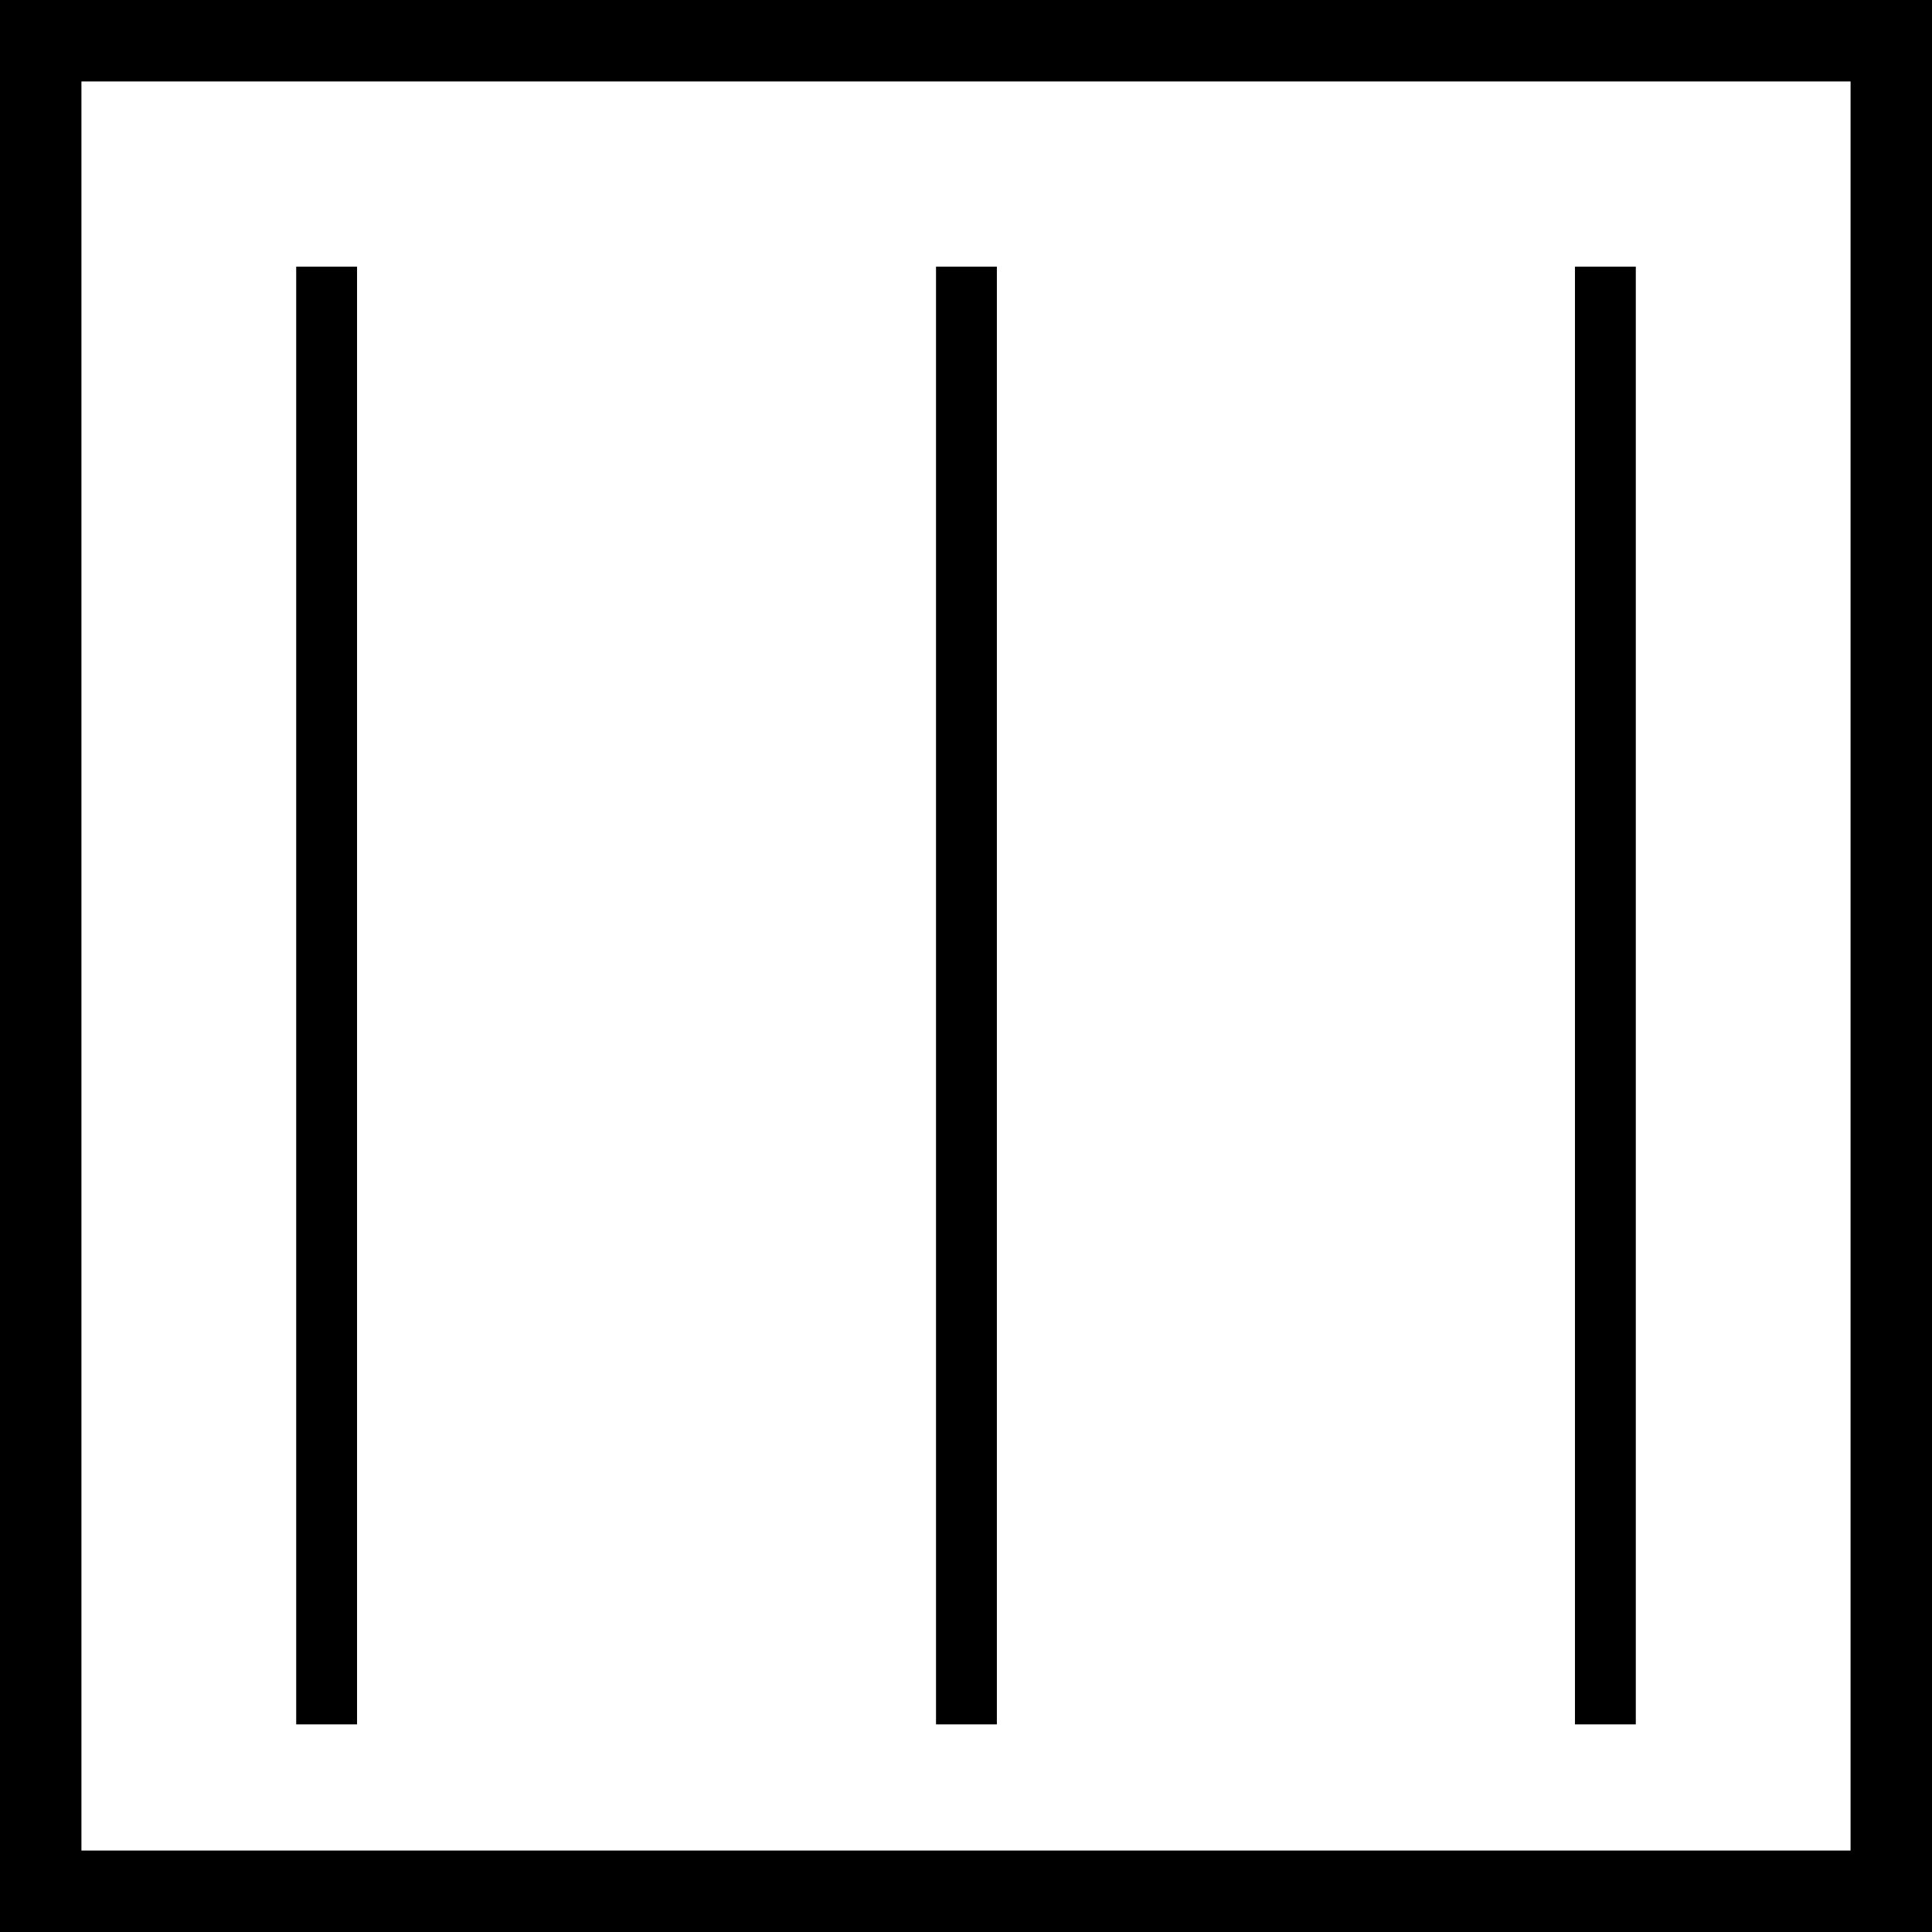 <svg xmlns="http://www.w3.org/2000/svg" shape-rendering="geometricPrecision" text-rendering="geometricPrecision" image-rendering="optimizeQuality" fill-rule="evenodd" clip-rule="evenodd" viewBox="0 0 2159 2159"><path fill-rule="nonzero" d="M1114 298v1629h-68V298h68zM91 2068h1977V91H91v1977zm2023 91H0V0h2159v2159h-45zM1828 298v1629h-68V298h68zm-1429 0v1629h-68V298h68z"/></svg>